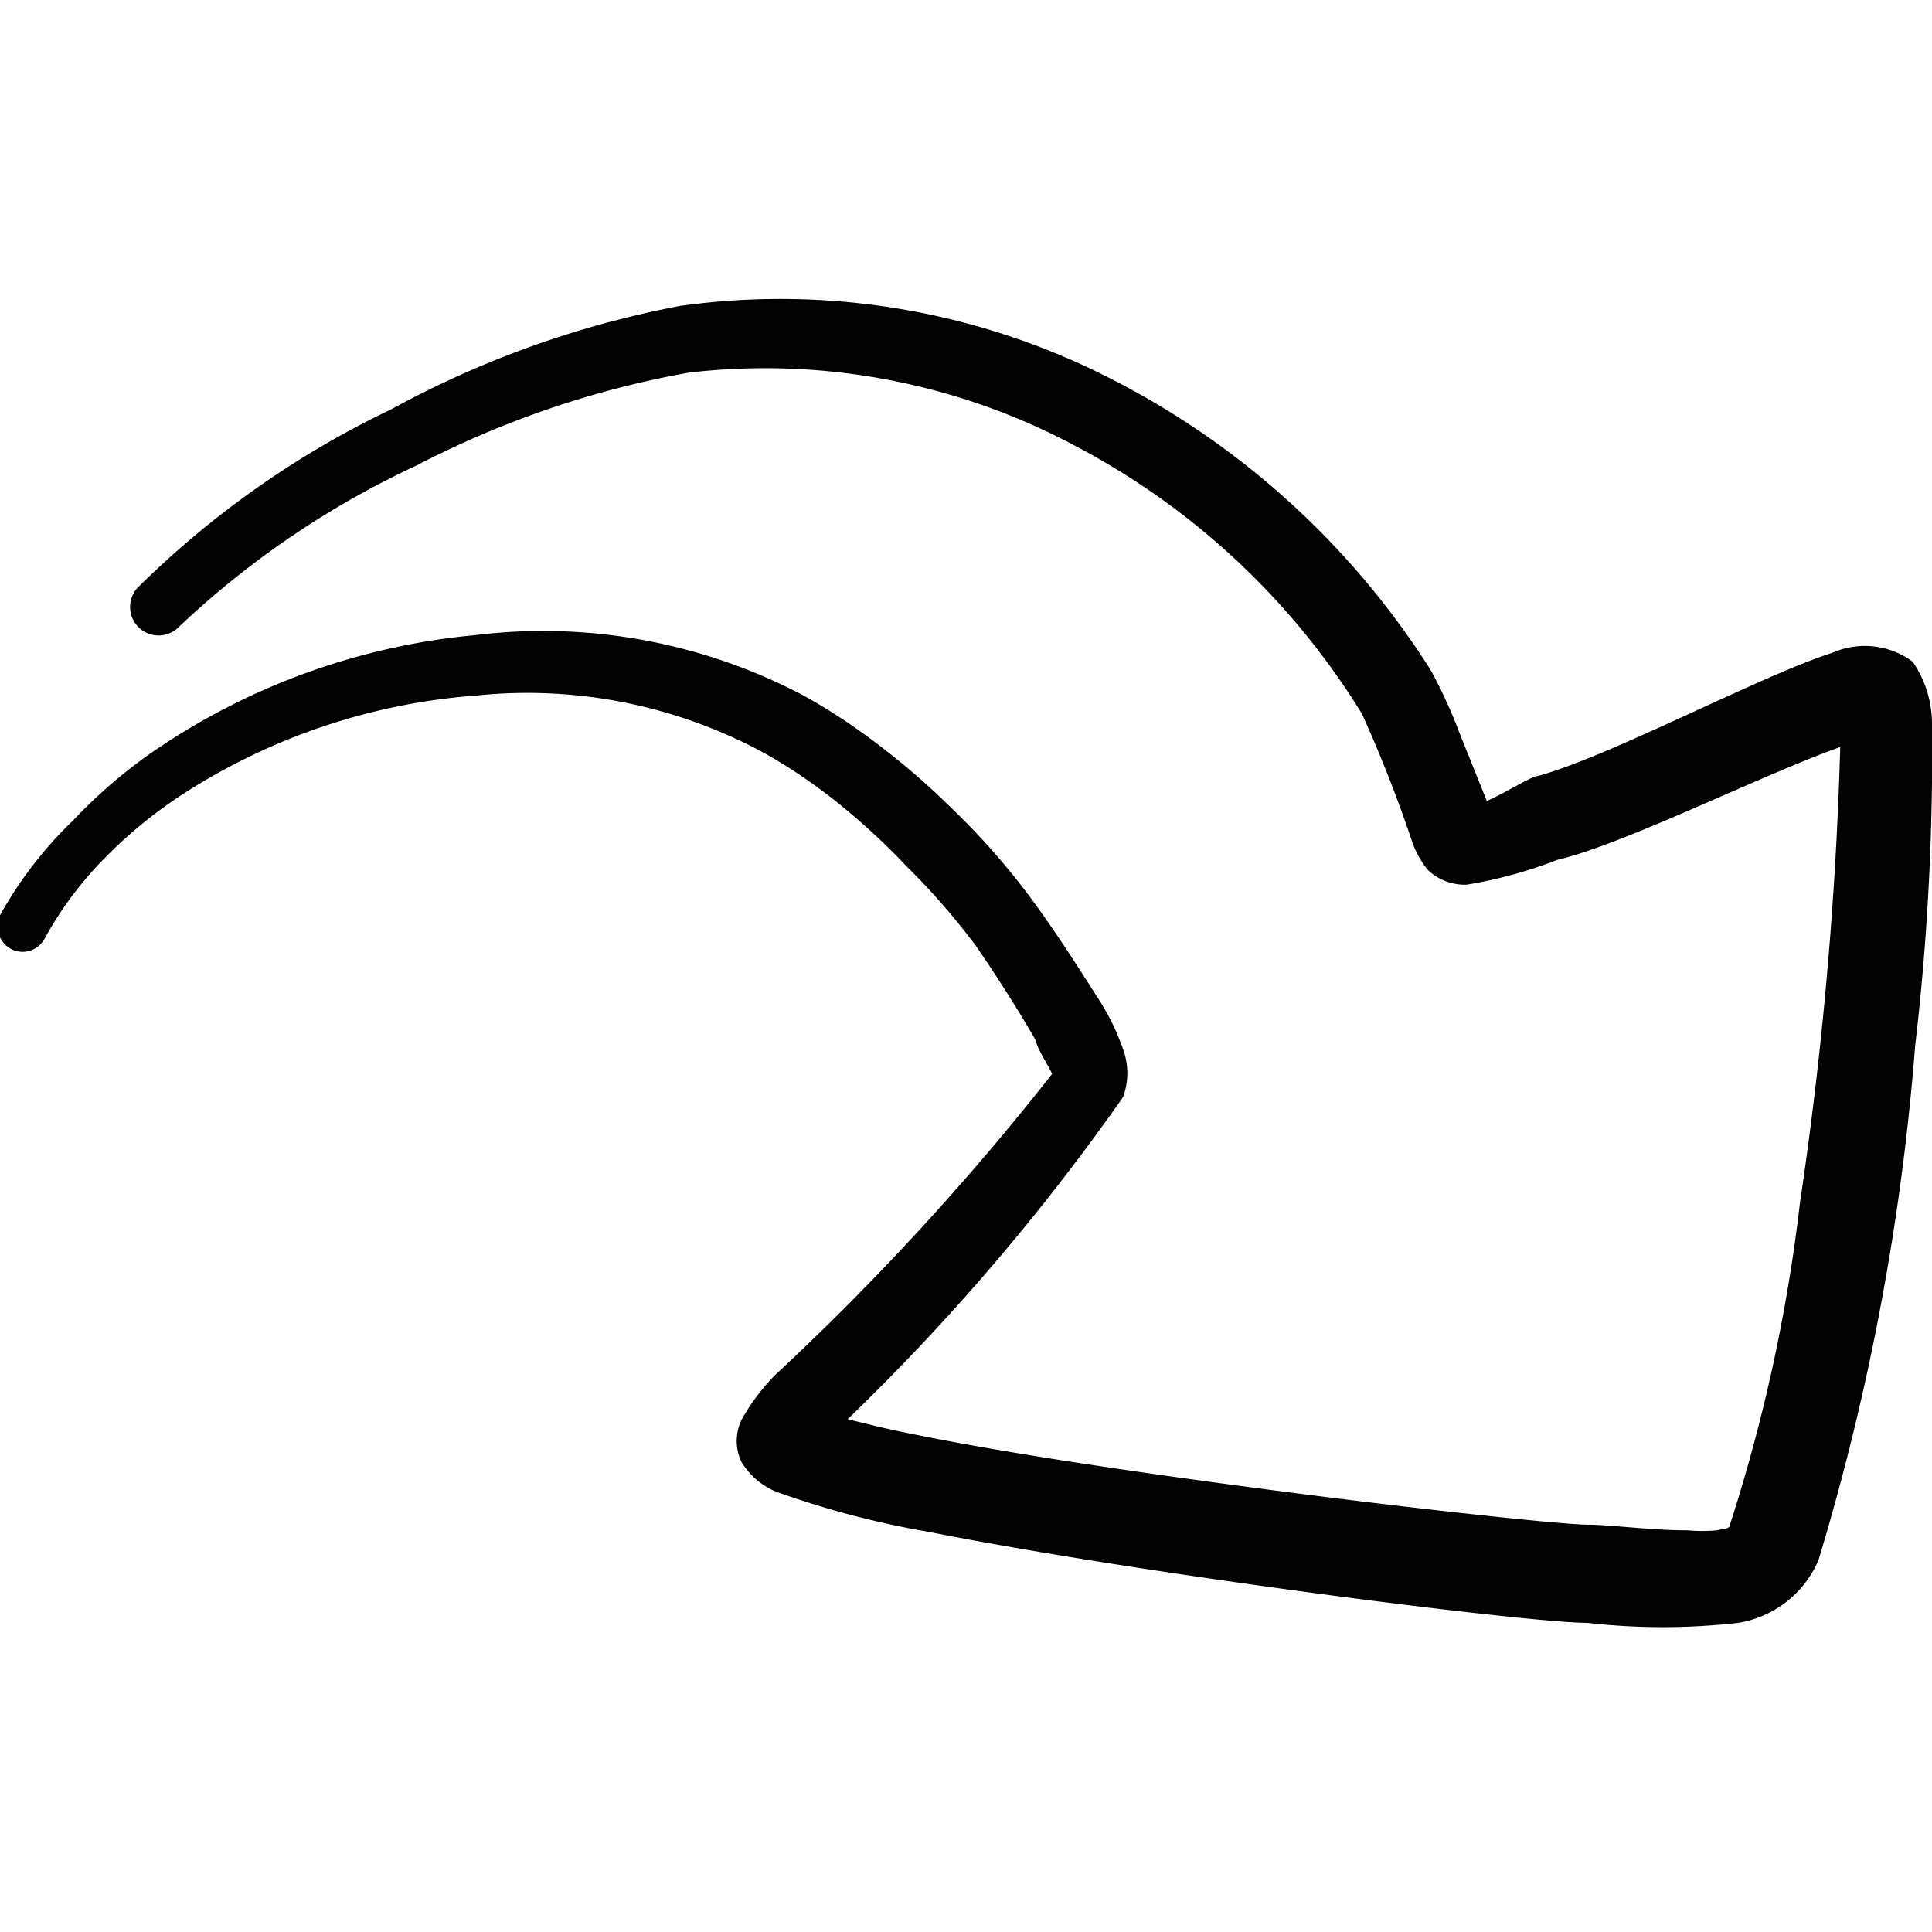 <svg xmlns="http://www.w3.org/2000/svg" viewBox="0 0 24 24" id="Navigation-Right-Next--Streamline-Freehand"><desc>Navigation Right Next Streamline Icon: https://streamlinehq.com</desc><path d="M24 9a1.36 1.36 0 0 0 -0.24 -0.78 1 1 0 0 0 -1 -0.11c-0.88 0.28 -2.79 1.3 -3.66 1.53 -0.07 0 -0.4 0.21 -0.63 0.31l-0.33 -0.82a6.13 6.13 0 0 0 -0.37 -0.81 10.16 10.16 0 0 0 -4 -3.63 9 9 0 0 0 -5.32 -0.89 12.22 12.22 0 0 0 -3.6 1.29A11.54 11.54 0 0 0 1.71 7.3a0.35 0.35 0 0 0 0.52 0.48 11.11 11.11 0 0 1 2.95 -2 11.86 11.86 0 0 1 3.37 -1.15 8.17 8.17 0 0 1 4.79 0.9 9.2 9.2 0 0 1 3.58 3.34 16.87 16.87 0 0 1 0.62 1.58 1.16 1.16 0 0 0 0.2 0.36 0.67 0.67 0 0 0 0.48 0.18 5.62 5.62 0 0 0 1.13 -0.31c0.82 -0.19 2.55 -1.06 3.51 -1.4a47.46 47.46 0 0 1 -0.5 5.66 20.8 20.8 0 0 1 -0.87 4c0 0.06 -0.1 0.05 -0.16 0.07a2.13 2.13 0 0 1 -0.37 0c-0.46 0 -0.95 -0.07 -1.24 -0.07s-2.1 -0.19 -4 -0.44 -3.62 -0.51 -4.78 -0.77l-0.41 -0.1a27.42 27.42 0 0 0 3.42 -4 0.86 0.86 0 0 0 0 -0.6 2.88 2.88 0 0 0 -0.33 -0.66c-0.26 -0.41 -0.53 -0.83 -0.82 -1.22a8.83 8.83 0 0 0 -1 -1.13 8.77 8.77 0 0 0 -0.8 -0.7 7.56 7.56 0 0 0 -1 -0.67 6.93 6.93 0 0 0 -4.1 -0.76A8.45 8.45 0 0 0 2 9.27a6.26 6.26 0 0 0 -1.09 0.92A5 5 0 0 0 0 11.37a0.32 0.32 0 0 0 0.14 0.42 0.31 0.31 0 0 0 0.42 -0.14 4.49 4.49 0 0 1 0.75 -1 5.76 5.76 0 0 1 1 -0.81 7.77 7.77 0 0 1 3.61 -1.2 6.17 6.17 0 0 1 3.62 0.74 6.85 6.85 0 0 1 0.9 0.62 8.48 8.48 0 0 1 0.82 0.76 8.71 8.71 0 0 1 0.87 1c0.26 0.38 0.51 0.77 0.74 1.17 0 0.07 0.16 0.32 0.2 0.41a32.57 32.57 0 0 1 -3.44 3.74 2.58 2.58 0 0 0 -0.42 0.56 0.61 0.61 0 0 0 0 0.52 0.91 0.91 0 0 0 0.43 0.37 11.27 11.27 0 0 0 1.9 0.5c2.74 0.54 7.45 1.13 8.18 1.13a8.28 8.28 0 0 0 1.87 0 1.31 1.31 0 0 0 1 -0.78 30.08 30.08 0 0 0 1.2 -6.38A31.3 31.3 0 0 0 24 9Z" fill="#020202" fill-rule="evenodd" stroke-width="1"></path></svg>